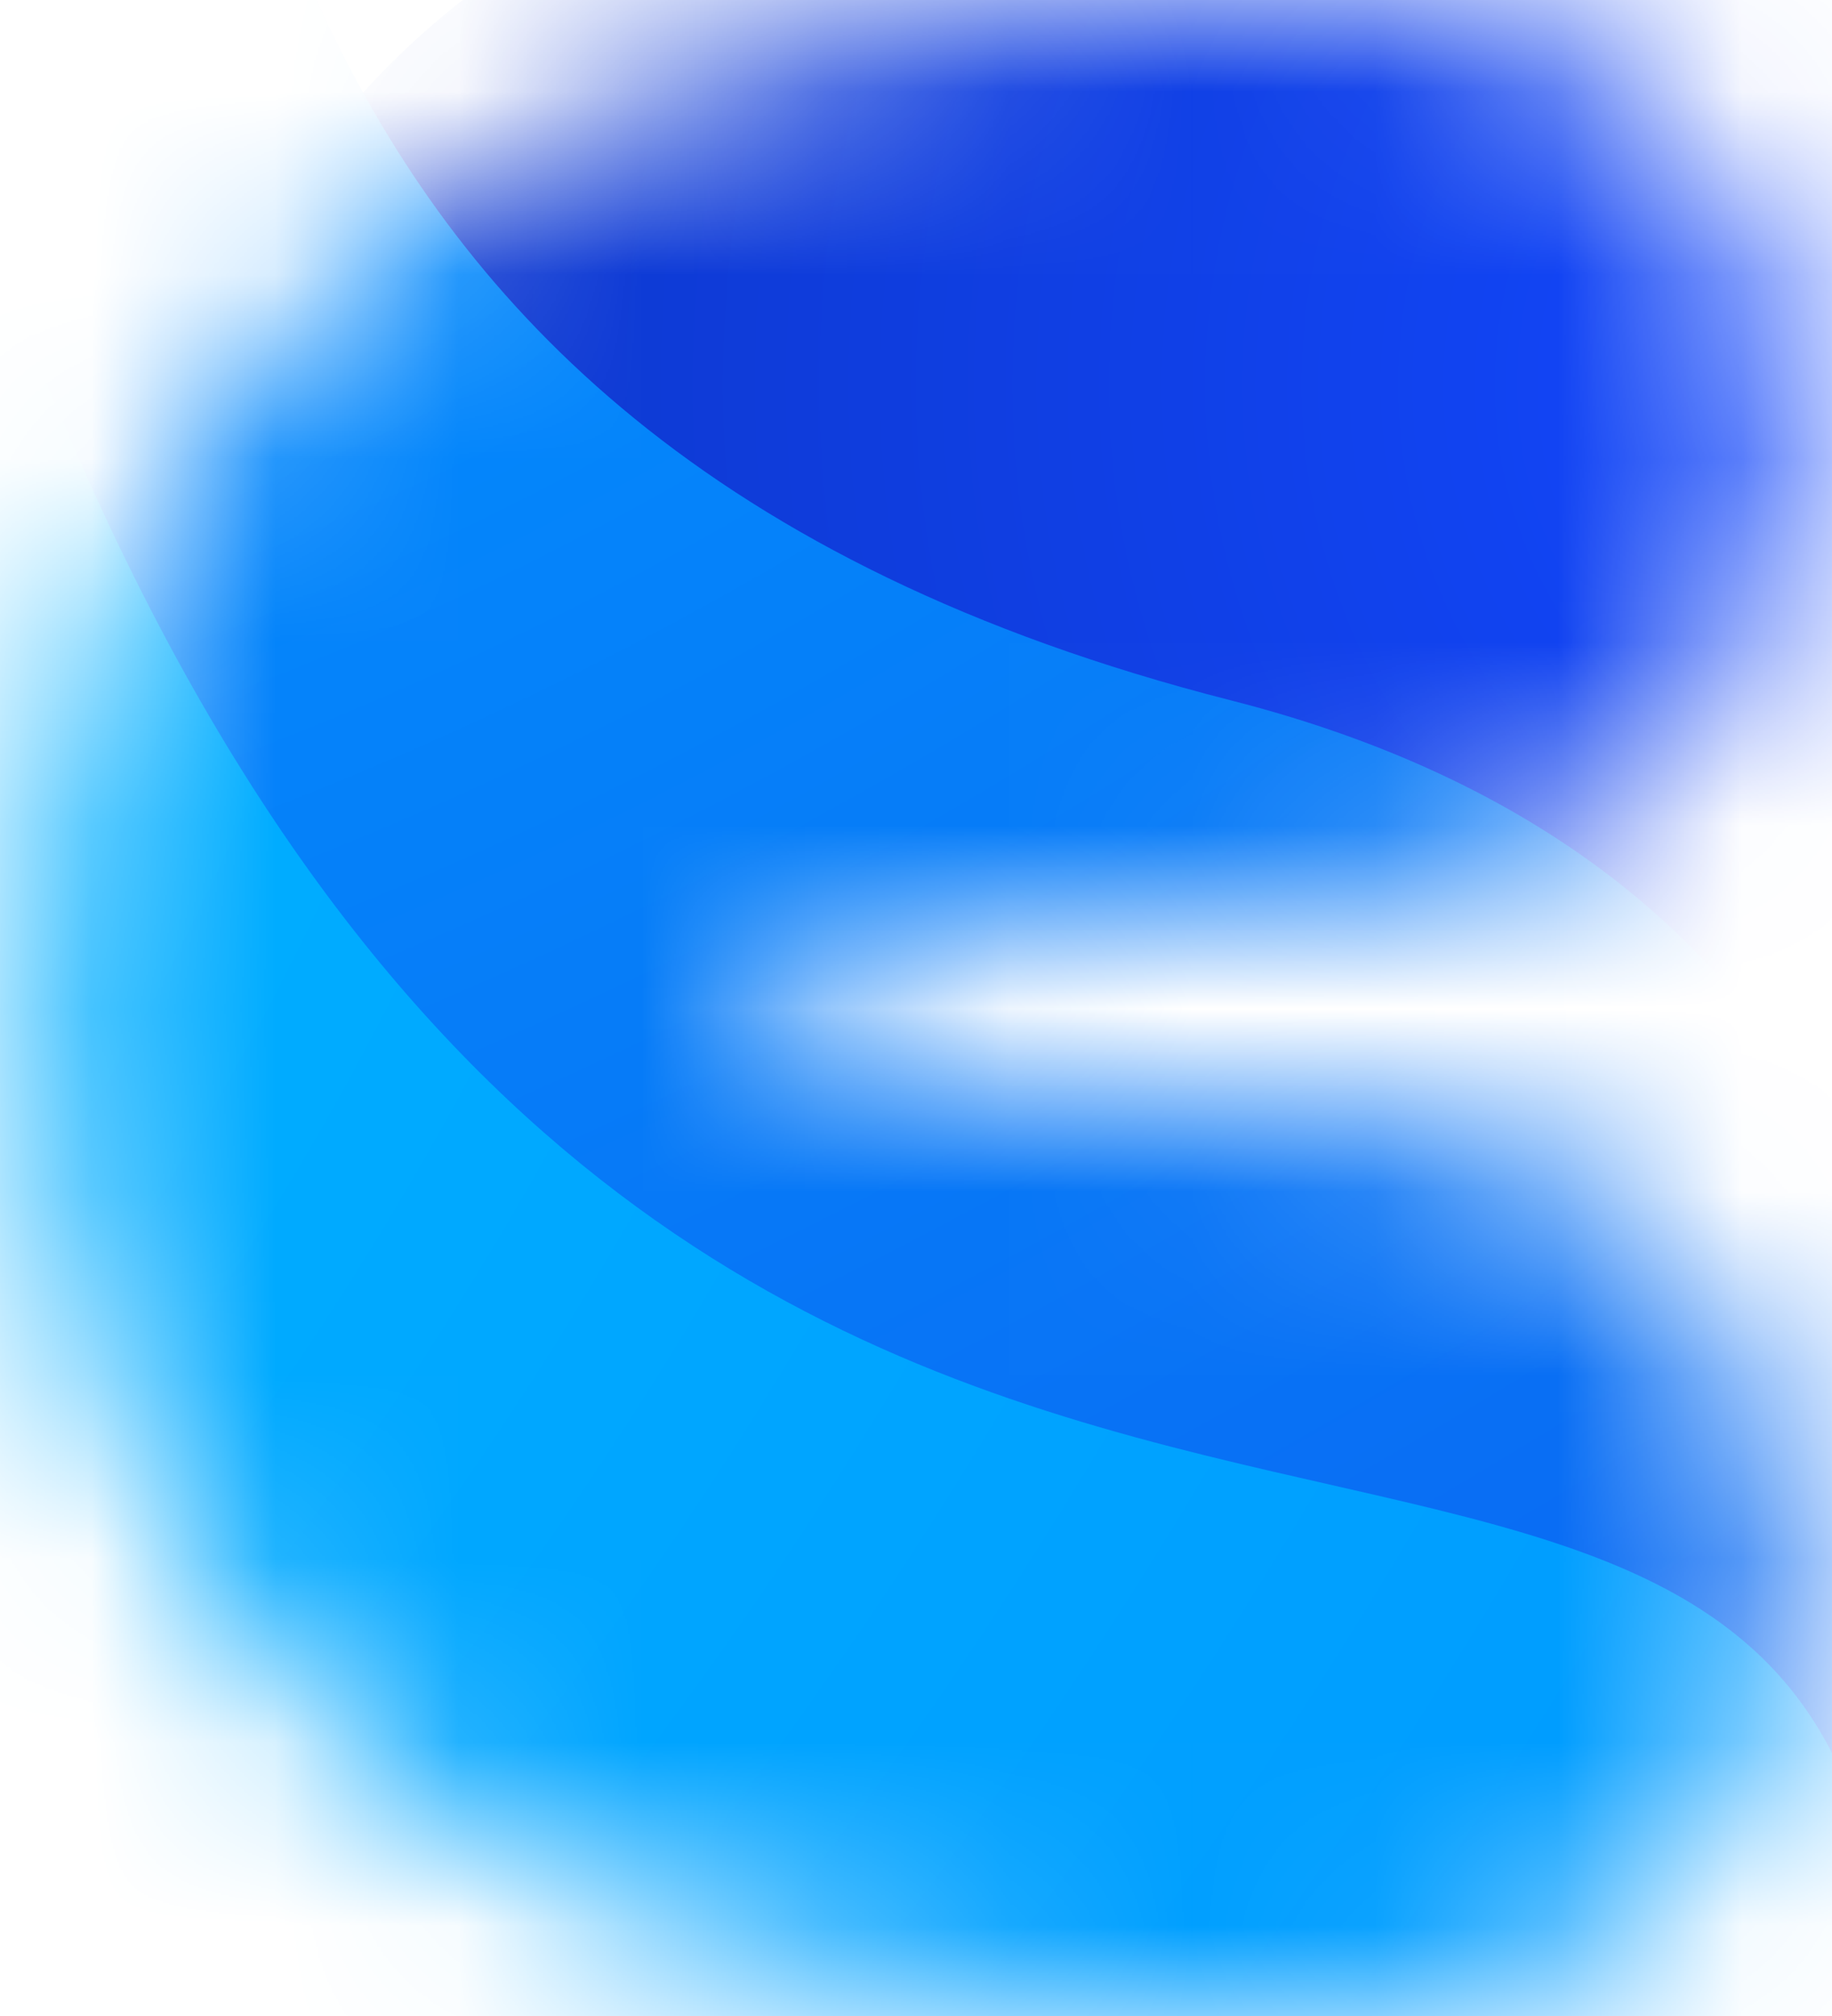 <svg viewBox="3 3 10 11" fill="none" xmlns="http://www.w3.org/2000/svg">
  <mask id="mask0_3202_18055" style="mask-type:alpha" maskUnits="userSpaceOnUse" x="3" y="2" width="10" height="13">
    <path
      d="M7.566 8.894C7.365 8.881 7.208 8.699 7.208 8.499C7.208 8.299 7.365 8.116 7.566 8.104L10.374 7.906C11.966 7.797 12.749 6.569 12.749 5.334C12.749 3.781 11.562 2.961 9.933 2.961C7.999 2.961 6.033 3.514 4.965 4.444C3.784 5.473 3.25 6.912 3.249 8.5C3.25 10.088 3.784 11.525 4.965 12.554C6.033 13.484 7.999 14.037 9.933 14.037C11.562 14.037 12.749 13.217 12.749 11.664C12.749 10.428 11.966 9.2 10.374 9.092L7.566 8.894Z"
      fill="black" />
  </mask>
  <g mask="url(#mask0_3202_18055)">
    <g filter="url(#filter0_d_3202_18055)">
      <path
        d="M22.585 2.882C20.984 4.379 18.621 4.95 18.338 11.723C18.054 18.497 9.89 16.4 8.157 15.632C5.093 14.273 0.649 5.309 5.77 2.502C10.891 -0.305 14.044 -2.643 17.108 -1.284C20.172 0.075 24.186 1.385 22.585 2.882Z"
        fill="url(#paint0_radial_3202_18055)" />
    </g>
    <g filter="url(#filter1_d_3202_18055)">
      <path
        d="M3.098 -0.613C4.088 1.023 3.59 5.281 9.322 6.742C15.053 8.202 12.979 14.786 12.012 16.127C10.3 18.499 3.051 20.626 1.576 15.749C0.1 10.872 -0.969 5.226 0.743 2.854C2.454 0.483 2.108 -2.249 3.098 -0.613Z"
        fill="url(#paint1_radial_3202_18055)" />
    </g>
    <g filter="url(#filter2_d_3202_18055)">
      <path
        d="M12.91 13.835C13.064 17.571 10.16 20.724 6.424 20.878C2.689 21.032 -6.445 16.327 -6.599 12.591C-6.753 8.855 -0.604 -3.158 2.951 5.228C6.506 13.614 12.71 9.001 12.91 13.835Z"
        fill="url(#paint2_radial_3202_18055)" />
    </g>
  </g>
  <defs>
    <filter id="filter0_d_3202_18055" x="2.642" y="-2.787" width="21.887" height="20.6"
      filterUnits="userSpaceOnUse" color-interpolation-filters="sRGB">
      <feFlood flood-opacity="0" result="BackgroundImageFix" />
      <feColorMatrix in="SourceAlpha" type="matrix" values="0 0 0 0 0 0 0 0 0 0 0 0 0 0 0 0 0 0 127 0"
        result="hardAlpha" />
      <feOffset dx="0.395" dy="0.079" />
      <feGaussianBlur stdDeviation="0.592" />
      <feComposite in2="hardAlpha" operator="out" />
      <feColorMatrix type="matrix" values="0 0 0 0 0 0 0 0 0 0 0 0 0 0 0 0 0 0 0.4 0" />
      <feBlend mode="normal" in2="BackgroundImageFix" result="effect1_dropShadow_3202_18055" />
      <feBlend mode="normal" in="SourceGraphic" in2="effect1_dropShadow_3202_18055" result="shape" />
    </filter>
    <filter id="filter1_d_3202_18055" x="-0.925" y="-2.215" width="15.689" height="22.173"
      filterUnits="userSpaceOnUse" color-interpolation-filters="sRGB">
      <feFlood flood-opacity="0" result="BackgroundImageFix" />
      <feColorMatrix in="SourceAlpha" type="matrix" values="0 0 0 0 0 0 0 0 0 0 0 0 0 0 0 0 0 0 127 0"
        result="hardAlpha" />
      <feOffset dx="0.395" dy="0.079" />
      <feGaussianBlur stdDeviation="0.592" />
      <feComposite in2="hardAlpha" operator="out" />
      <feColorMatrix type="matrix" values="0 0 0 0 0 0 0 0 0 0 0 0 0 0 0 0 0 0 0.4 0" />
      <feBlend mode="normal" in2="BackgroundImageFix" result="effect1_dropShadow_3202_18055" />
      <feBlend mode="normal" in="SourceGraphic" in2="effect1_dropShadow_3202_18055" result="shape" />
    </filter>
    <filter id="filter2_d_3202_18055" x="-7.391" y="1.21" width="21.886" height="20.935"
      filterUnits="userSpaceOnUse" color-interpolation-filters="sRGB">
      <feFlood flood-opacity="0" result="BackgroundImageFix" />
      <feColorMatrix in="SourceAlpha" type="matrix" values="0 0 0 0 0 0 0 0 0 0 0 0 0 0 0 0 0 0 127 0"
        result="hardAlpha" />
      <feOffset dx="0.395" dy="0.079" />
      <feGaussianBlur stdDeviation="0.592" />
      <feComposite in2="hardAlpha" operator="out" />
      <feColorMatrix type="matrix" values="0 0 0 0 0 0 0 0 0 0 0 0 0 0 0 0 0 0 0.4 0" />
      <feBlend mode="normal" in2="BackgroundImageFix" result="effect1_dropShadow_3202_18055" />
      <feBlend mode="normal" in="SourceGraphic" in2="effect1_dropShadow_3202_18055" result="shape" />
    </filter>
    <radialGradient id="paint0_radial_3202_18055" cx="0" cy="0" r="1" gradientUnits="userSpaceOnUse"
      gradientTransform="translate(13.184 5.185) rotate(49.364) scale(19.795 19.326)">
      <stop stop-color="#1348FF" />
      <stop offset="1" stop-color="#06238D" />
    </radialGradient>
    <radialGradient id="paint1_radial_3202_18055" cx="0" cy="0" r="1" gradientUnits="userSpaceOnUse"
      gradientTransform="translate(3.32 0.353) rotate(60.704) scale(26.293 42.136)">
      <stop stop-color="#0195FF" />
      <stop offset="1" stop-color="#1147E9" />
    </radialGradient>
    <radialGradient id="paint2_radial_3202_18055" cx="0" cy="0" r="1" gradientUnits="userSpaceOnUse"
      gradientTransform="translate(-4.754 6.581) rotate(43.402) scale(26.229 36.448)">
      <stop stop-color="#00BBFF" />
      <stop offset="1" stop-color="#008BFF" />
    </radialGradient>
  </defs>
</svg>
